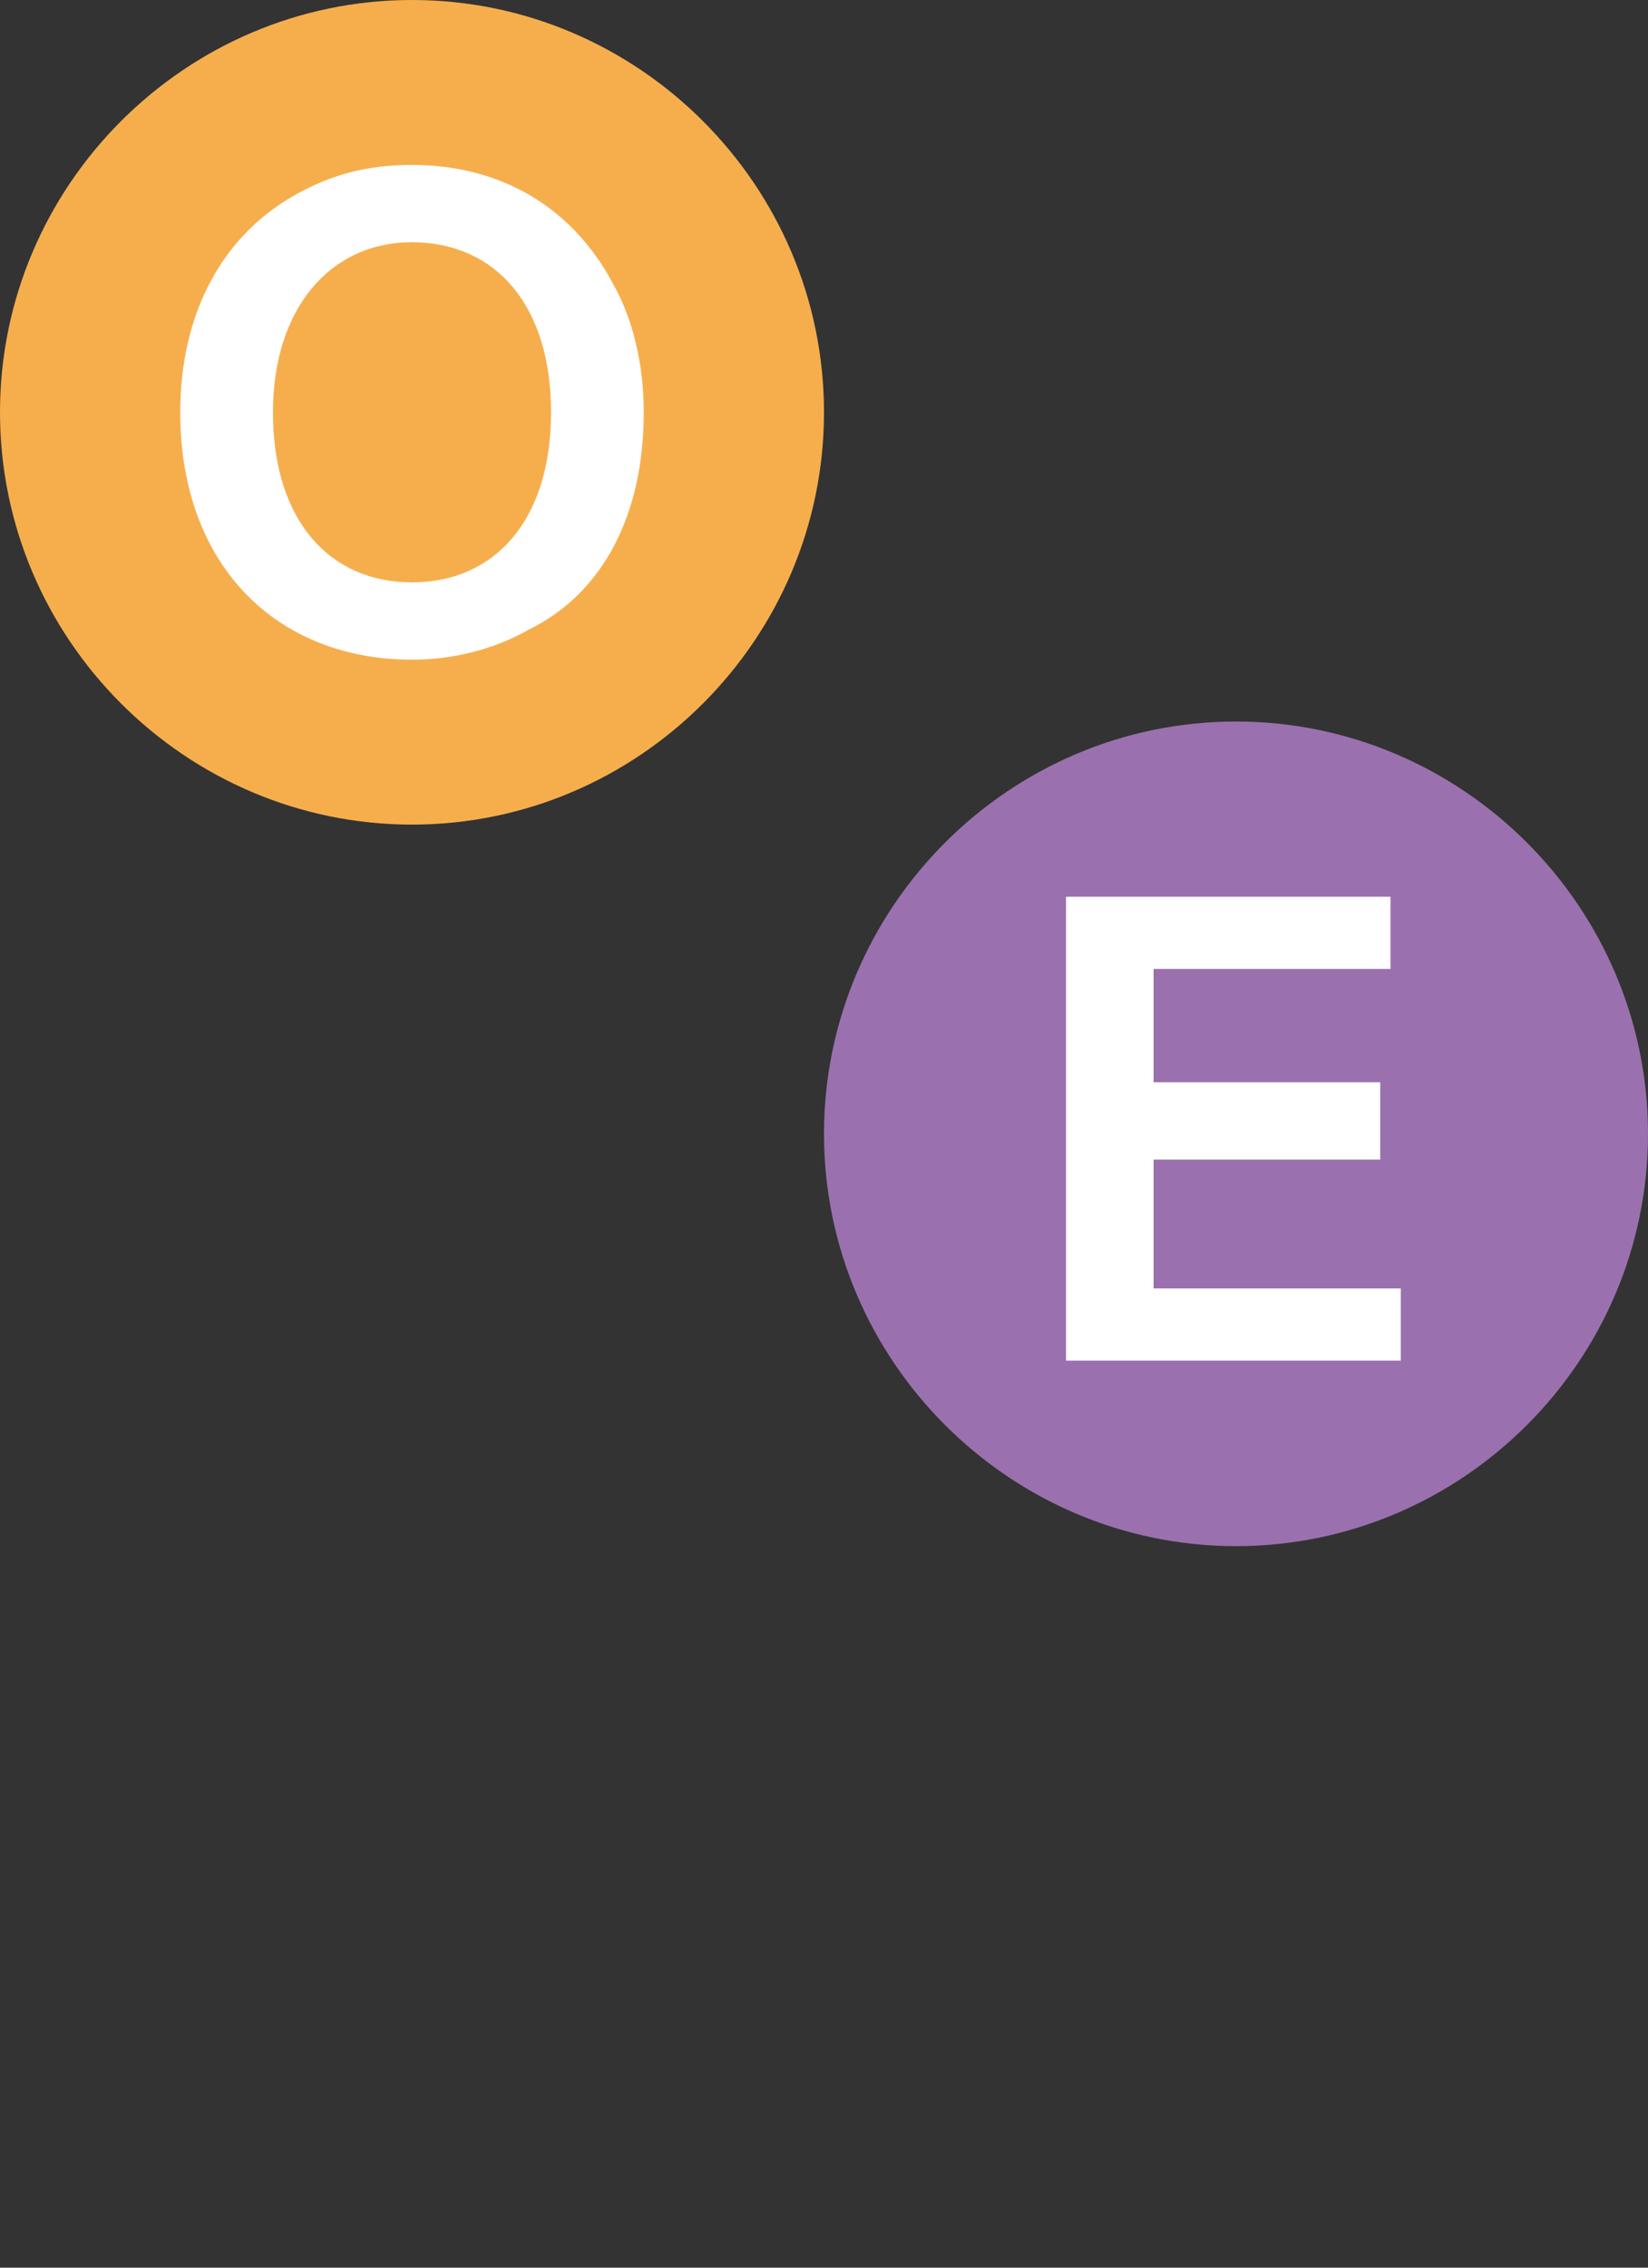 <?xml version="1.0" encoding="UTF-8"?>
<svg xmlns="http://www.w3.org/2000/svg" version="1.1" viewBox="0 0 32 44">
  <rect x="0" y="0" width="32" height="44" fill="#333333" stroke="none"/>
  <defs>
    <style>
      .cls-1 {
        fill: #9a71ae;
      }

      .cls-2 {
        fill: #fff;
      }

      .cls-3 {
        fill: #f6ae4d;
      }
    </style>
  </defs>
  <!-- Generator: Adobe Illustrator 28.6.0, SVG Export Plug-In . SVG Version: 1.2.0 Build 709)  -->
  <g>
    <g id="Layer_1">
      <path class="cls-1" d="M24,14h0c4.4,0,8,3.6,8,8h0c0,4.4-3.6,8-8,8h0c-4.4,0-8-3.6-8-8h0c0-4.4,3.6-8,8-8Z"/>
      <path class="cls-3" d="M8,0h0c4.4,0,8,3.6,8,8h0c0,4.4-3.6,8-8,8h0C3.6,16,0,12.4,0,8H0C0,3.6,3.6,0,8,0Z"/>
      <path class="cls-2" d="M20.7,26.5v-9.1h6.3v1.4h-4.6v2.2h4.4v1.5h-4.4v2.5h4.8v1.4h-6.5Z"/>
      <path class="cls-2" d="M3.5,8c0-1.9.8-3.4,2.2-4.2.7-.4,1.4-.6,2.3-.6,1.7,0,3.1.8,3.9,2.3.4.7.6,1.6.6,2.5,0,2-.8,3.5-2.2,4.2-.7.4-1.5.6-2.3.6-2.6,0-4.5-1.8-4.5-4.8ZM5.3,8c0,2.1,1.1,3.3,2.7,3.3s2.7-1.2,2.7-3.3-1.1-3.3-2.7-3.3-2.7,1.3-2.7,3.3Z"/>
    </g>
  </g>
</svg>